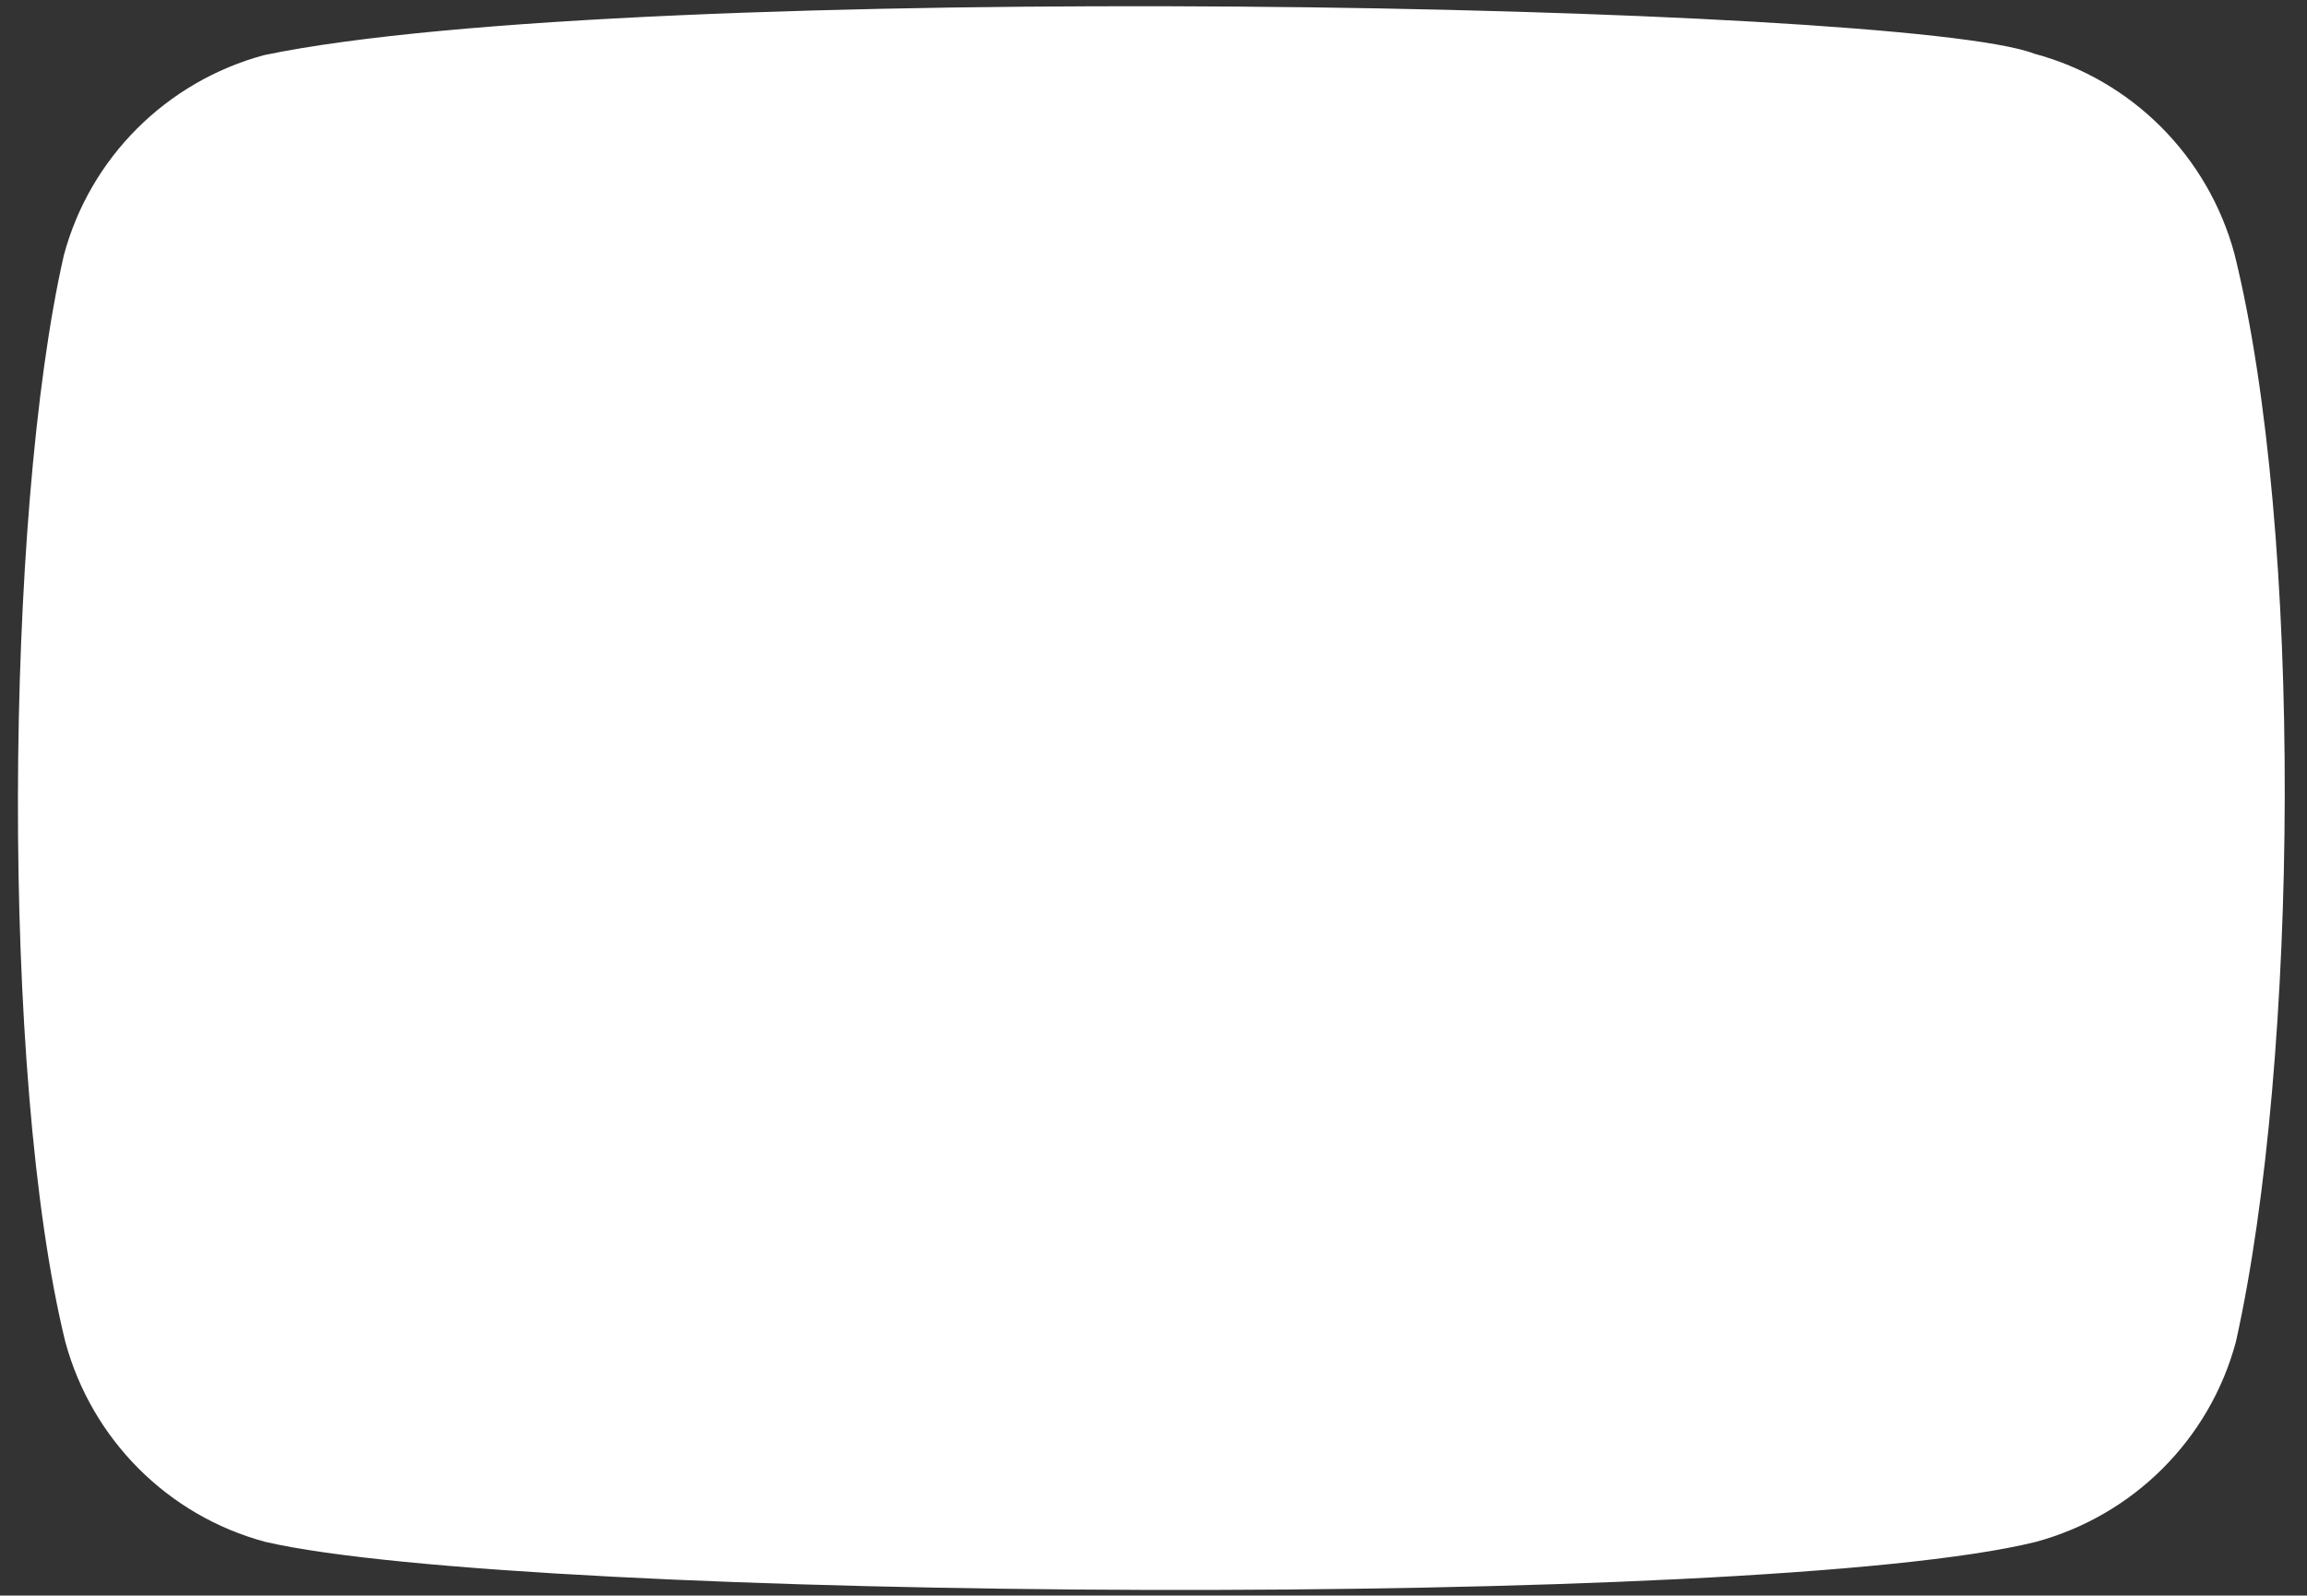 <svg width="159" height="110" xmlns="http://www.w3.org/2000/svg">
  <rect width="100%" height="100%" fill="#333333" stroke="none"/>
  <defs>
    <mask id="mask">
      <rect id="bg" x="0" y="0" width="100%" height="100%" fill="#FFF"/>
      <path id="triangle" d="m105 55-40.8-23.4v46.8z" fill="#000"/>
    </mask>
  </defs>
  <path d="m154 17.5c-1.82-6.73-7.07-12-13.8-13.8-9.04-3.49-96.6-5.2-122 0.1-6.73 1.82-12 7.07-13.8 13.8-4.08 17.9-4.39 56.6 0.1 74.9 1.82 6.73 7.07 12 13.8 13.8 17.9 4.12 103 4.7 122 0 6.73-1.82 12-7.07 13.8-13.8 4.35-19.5 4.66-55.8-0.1-75z" fill="#FFF" mask="url(#mask)"/>
</svg>